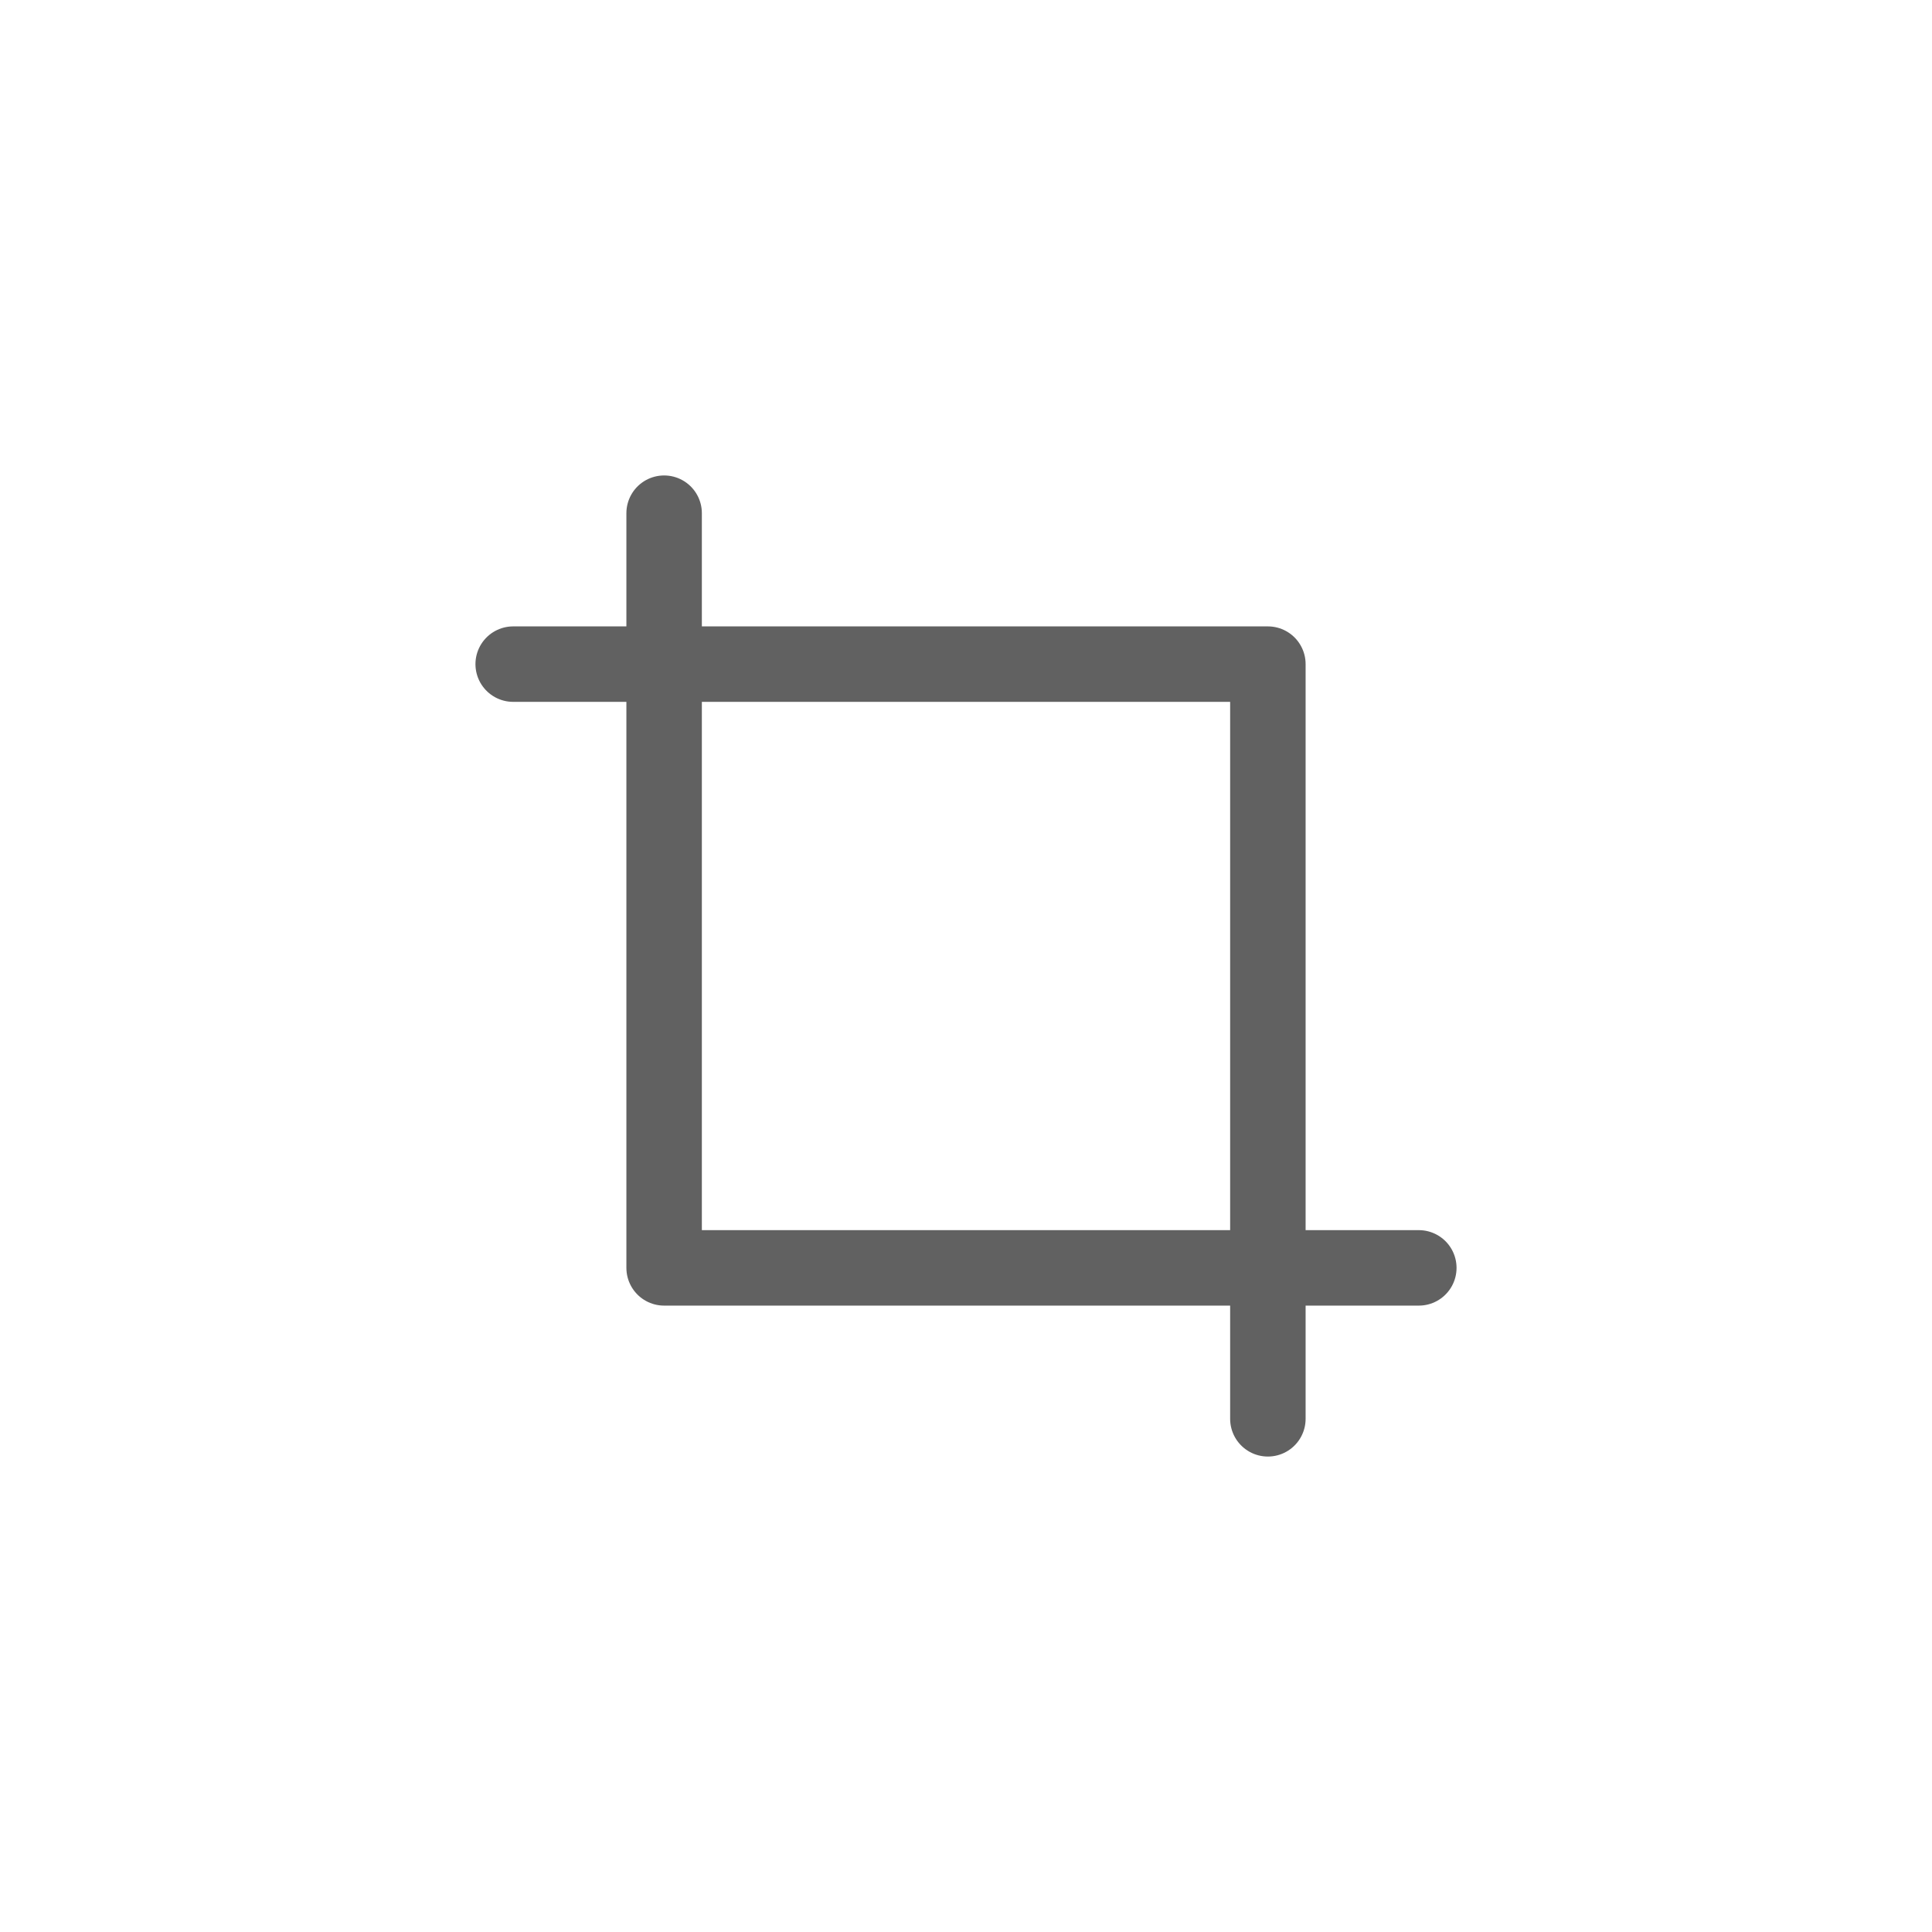<svg width="32" height="32" viewBox="0 0 32 32" fill="none" xmlns="http://www.w3.org/2000/svg">
<path d="M23.5 21H11V8.5" stroke="#616161" stroke-width="1.25" stroke-linecap="round" stroke-linejoin="round"/>
<path d="M8.5 11H21V23.5" stroke="#616161" stroke-width="1.25" stroke-linecap="round" stroke-linejoin="round"/>
</svg>
